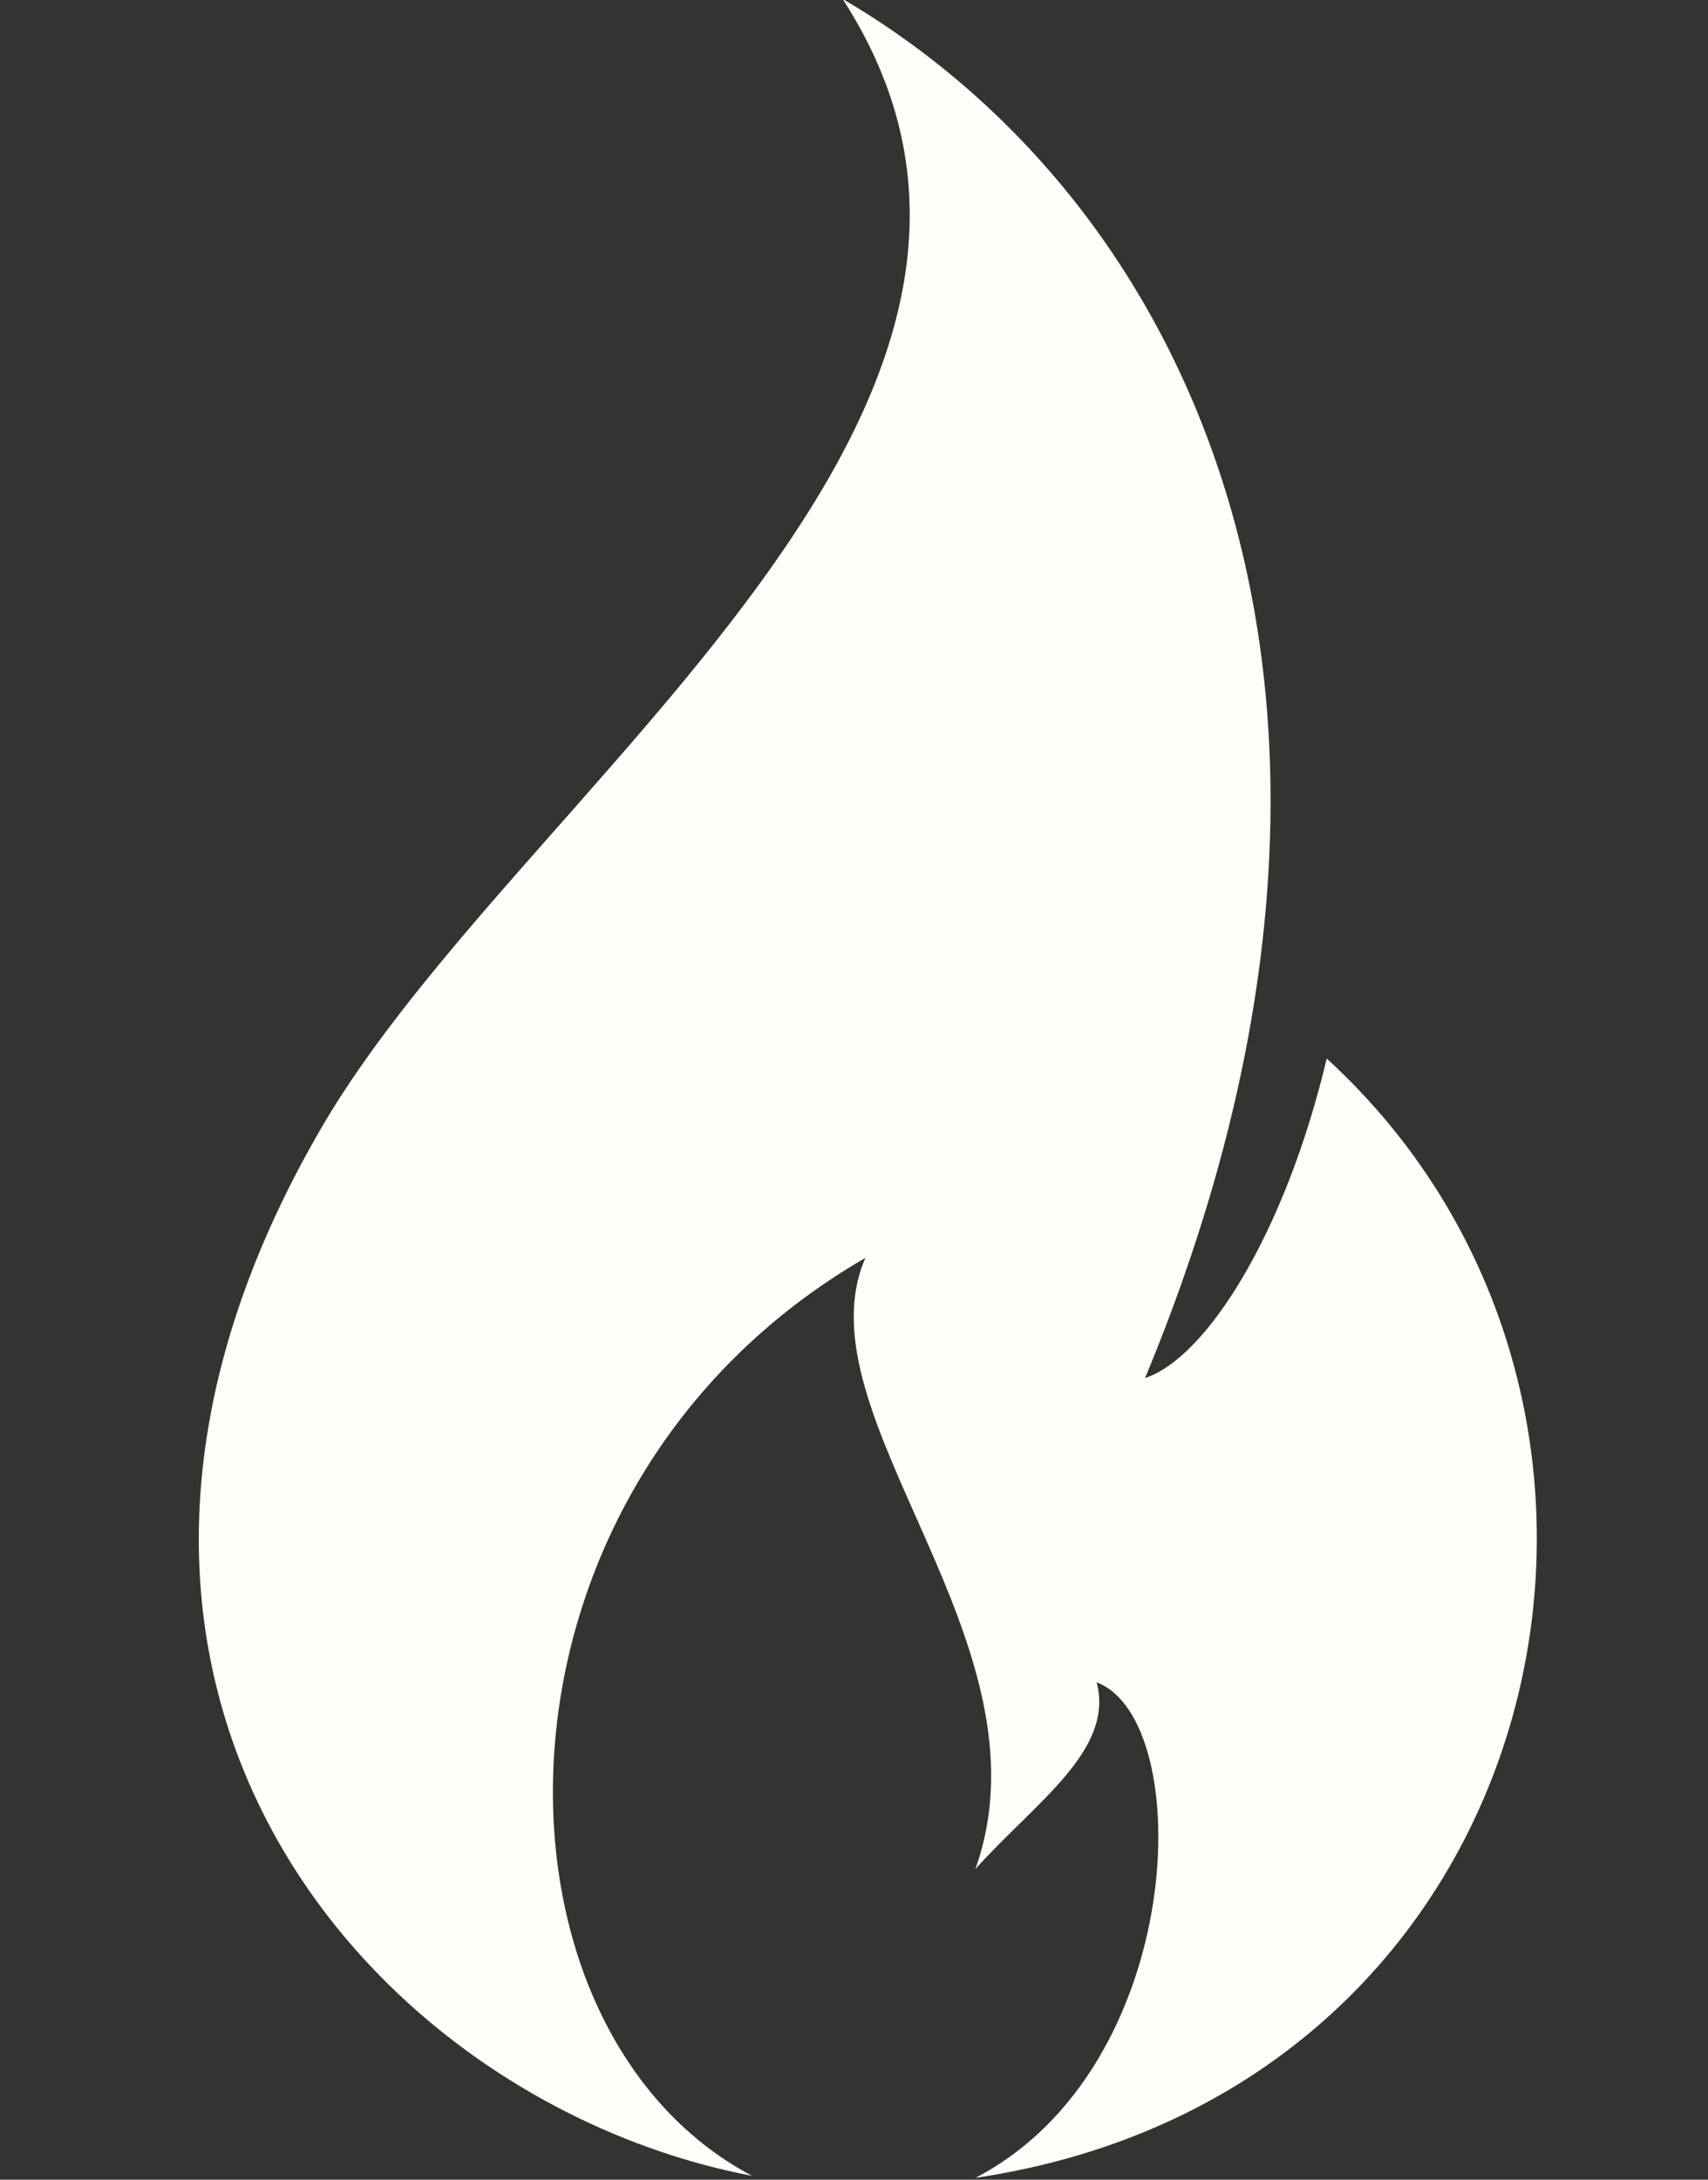<?xml version="1.0" encoding="UTF-8" standalone="no"?><svg xmlns="http://www.w3.org/2000/svg" xmlns:xlink="http://www.w3.org/1999/xlink" fill="#fffdf8" height="79.1" preserveAspectRatio="xMidYMid meet" version="1" viewBox="18.5 7.5 62.0 79.1" width="62" zoomAndPan="magnify"><rect x="18.5" y="7.5" width="62.0" height="79.1" fill="#333333" stroke="none"/><g id="change1_1"><path d="M 53.906 86.535 C 61.602 82.543 61.945 69.934 58.309 68.551 C 58.961 71.023 56.078 72.906 53.906 75.328 C 56.84 67.094 47.426 58.859 49.914 53.148 C 35.496 61.492 35.617 81.086 45.801 86.461 C 31.836 83.793 18.5 68.398 30.195 48.379 C 37.34 36.145 58.68 22.301 49.086 7.461 C 62.273 15.195 70.098 33.367 60.066 57.508 C 62.273 56.789 65.148 52.281 66.66 45.914 C 80.527 58.609 75.02 83.395 53.906 86.535" fill="inherit"/></g></svg>